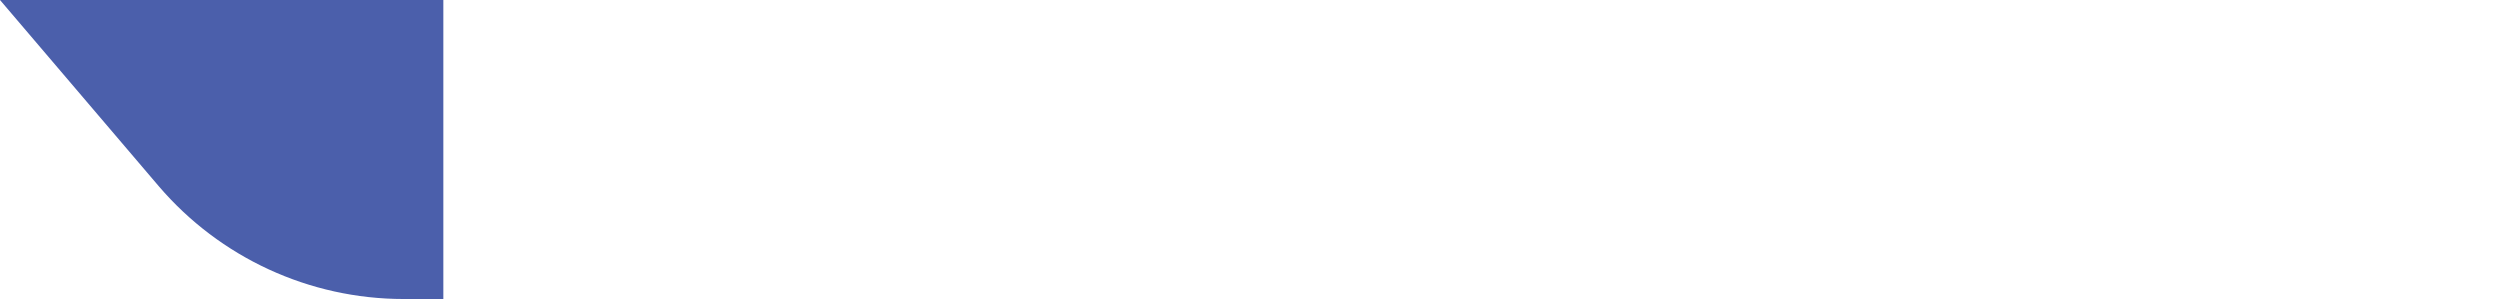 <?xml version="1.0" encoding="UTF-8"?>
<svg xmlns="http://www.w3.org/2000/svg" version="1.1" viewBox="0 0 556 67">
  <defs>
    <style>
      .cls-1 {
        fill: #4b5fab;
      }
    </style>
  </defs>
  <!-- Generator: Adobe Illustrator 28.7.1, SVG Export Plug-In . SVG Version: 1.2.0 Build 142)  -->
  <g>
    <g id="Layer_1">
      <path class="cls-1" d="M98.6,0h0S0,0,0,0l35.3,41.4c13.6,15.9,33.5,25.1,54.5,25.1h8.8"/>
    </g>
  </g>
</svg>